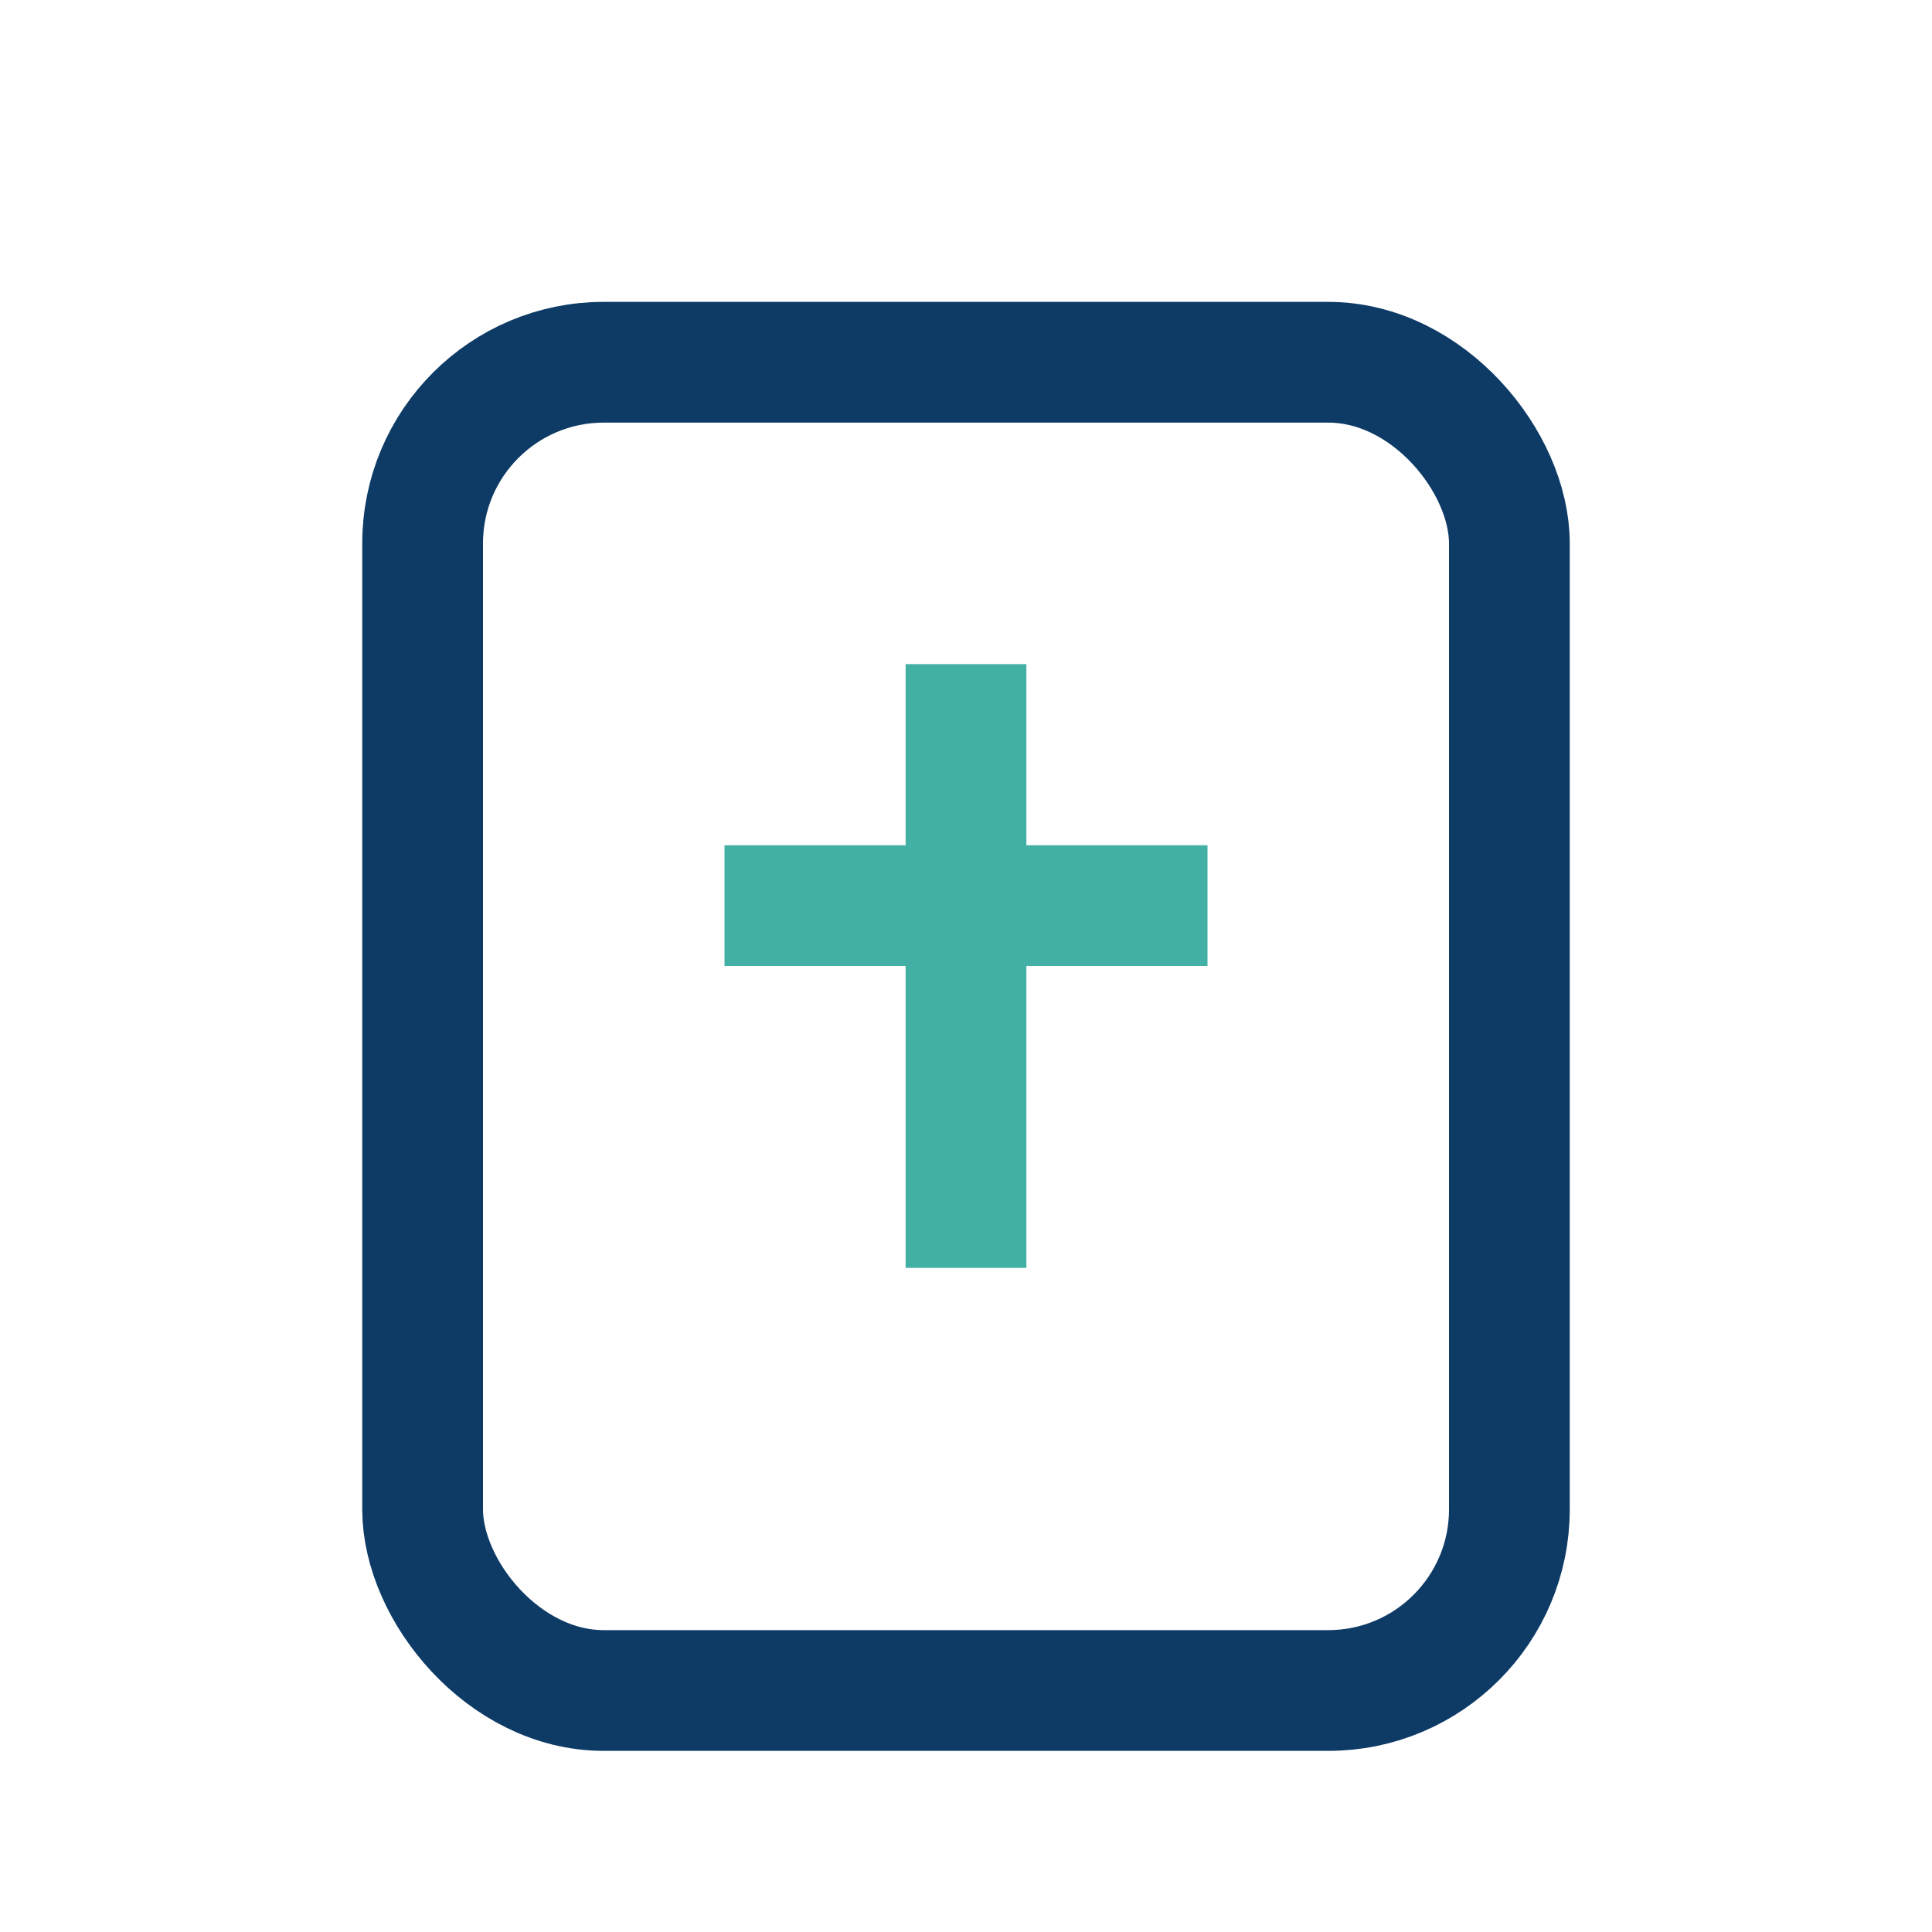 <?xml version="1.0" encoding="UTF-8"?>
<svg xmlns="http://www.w3.org/2000/svg" width="32" height="32" viewBox="0 0 32 32"><rect x="7" y="6" width="18" height="22" rx="3" fill="none" stroke="#0D3B66" stroke-width="2"/><path d="M16 11v10M12 15h8" stroke="#43B0A5" stroke-width="2"/></svg>